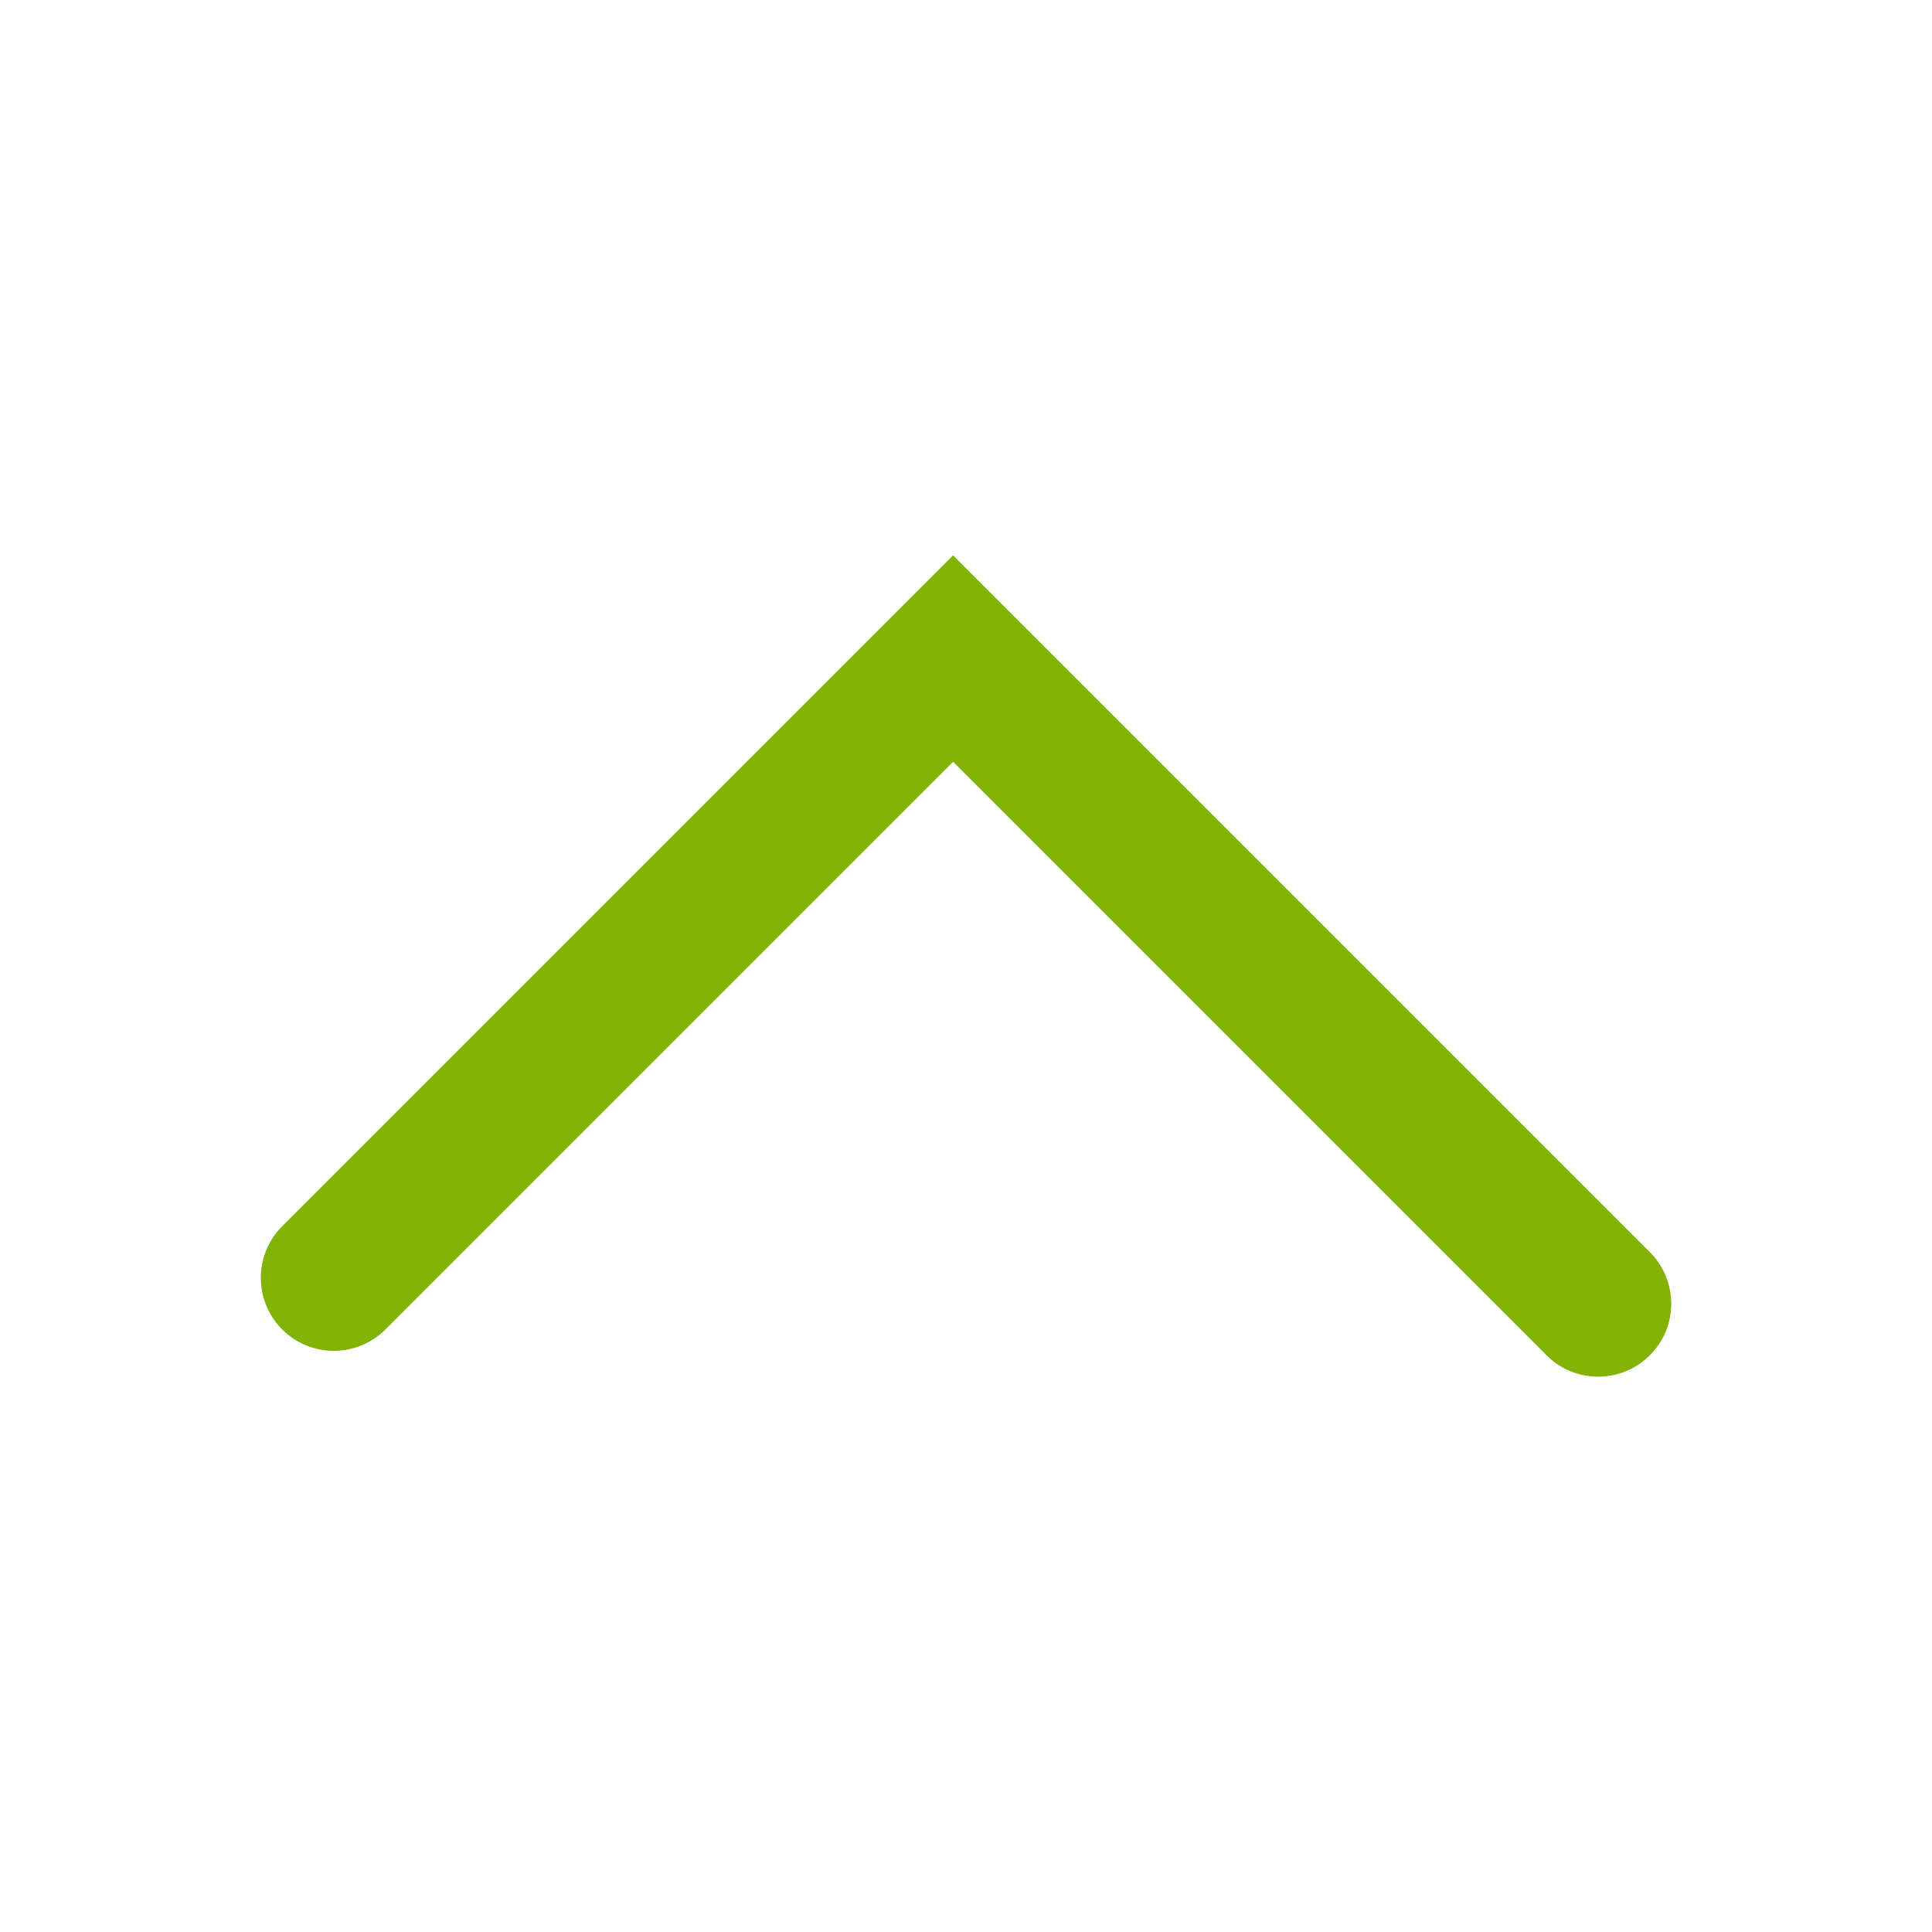 <?xml version="1.0" encoding="utf-8"?>
<!-- Generator: Adobe Illustrator 17.0.0, SVG Export Plug-In . SVG Version: 6.00 Build 0)  -->
<!DOCTYPE svg PUBLIC "-//W3C//DTD SVG 1.1//EN" "http://www.w3.org/Graphics/SVG/1.1/DTD/svg11.dtd">
<svg version="1.1" id="Слой_1" xmlns="http://www.w3.org/2000/svg" xmlns:xlink="http://www.w3.org/1999/xlink" x="0px" y="0px"
	 width="16px" height="16px" viewBox="0 0 16 16" enable-background="new 0 0 16 16" xml:space="preserve">
<path fill="#81B204" d="M2.337,10.155c-0.236,0.236-0.236,0.619,0,0.855s0.618,0.236,0.855,0l4.701-4.701l4.915,4.915
	c0.236,0.236,0.618,0.236,0.855,0c0.237-0.236,0.236-0.619,0-0.855l-5.77-5.77L2.337,10.155z"/>
</svg>
